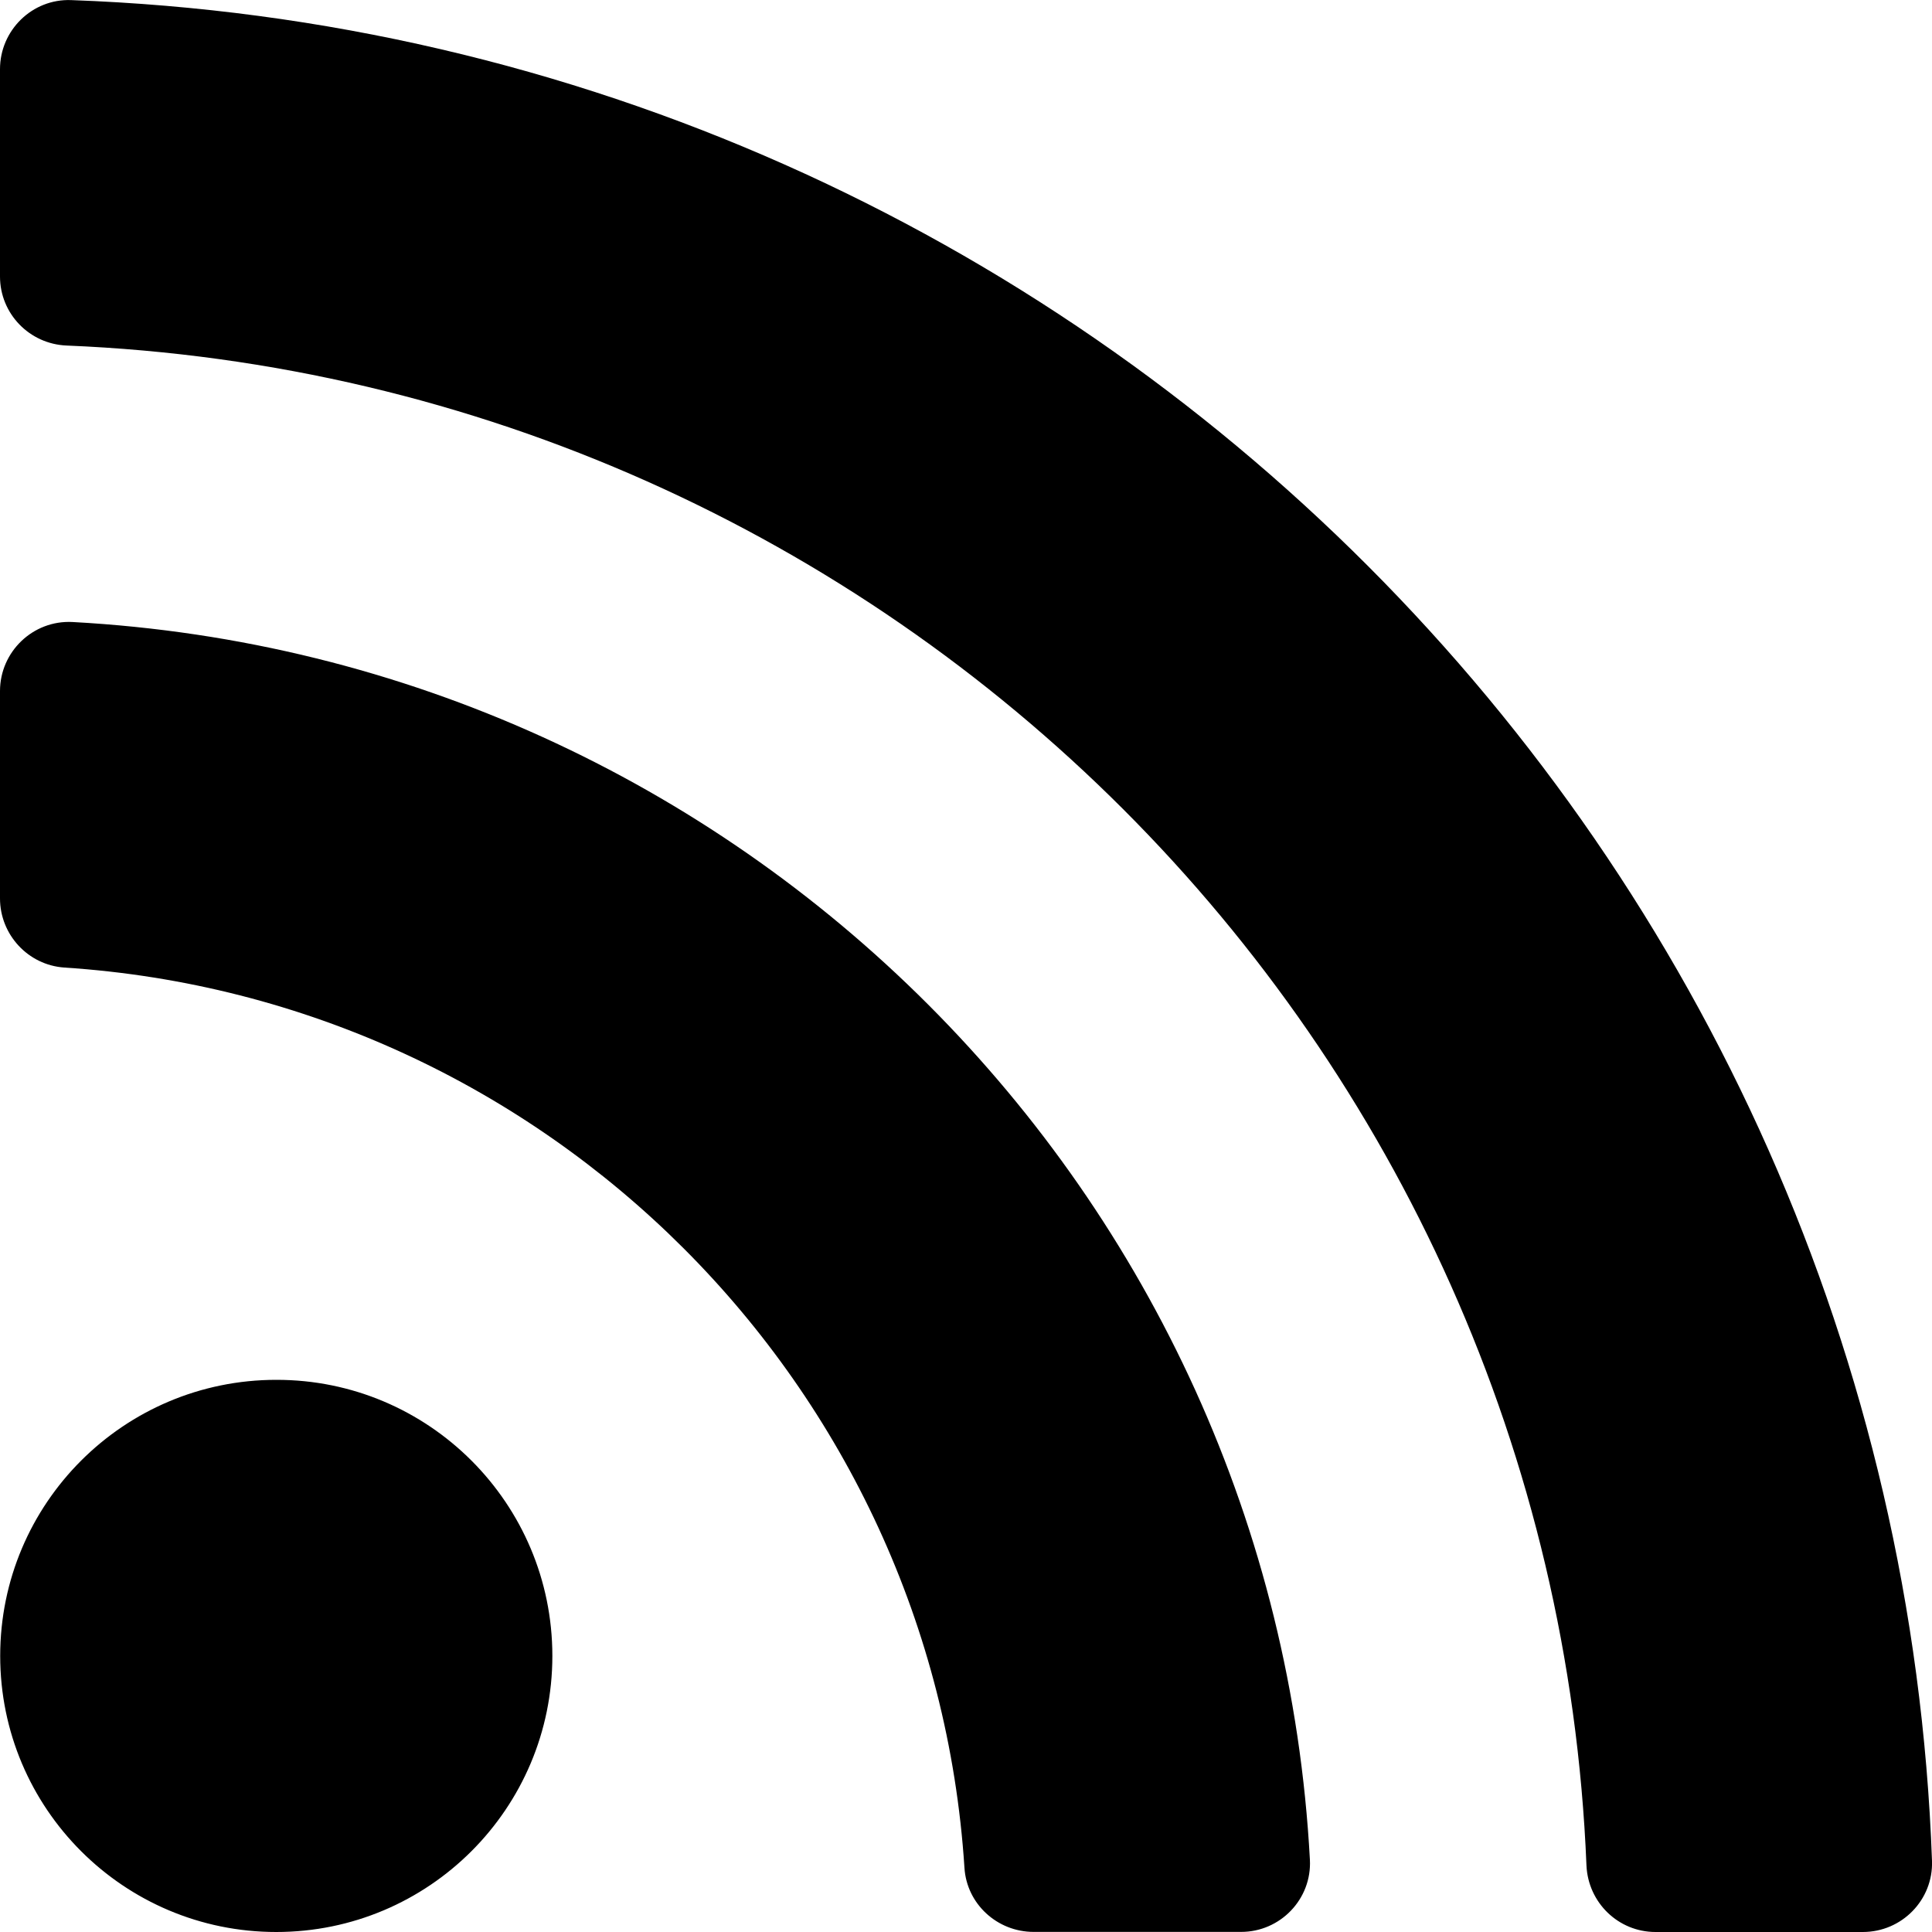 <?xml version="1.0" encoding="utf-8"?>
<!-- Generator: Adobe Illustrator 16.0.0, SVG Export Plug-In . SVG Version: 6.00 Build 0)  -->
<!DOCTYPE svg PUBLIC "-//W3C//DTD SVG 1.1 Tiny//EN" "http://www.w3.org/Graphics/SVG/1.1/DTD/svg11-tiny.dtd">
<svg version="1.1" baseProfile="tiny" id="Capa_1" focusable="false"
	 xmlns="http://www.w3.org/2000/svg" xmlns:xlink="http://www.w3.org/1999/xlink" x="0px" y="0px" width="20px" height="20px"
	 viewBox="0 0 20 20" xml:space="preserve">
<path display="none" d="M403.273,293.32h1.883v-3.18c-0.324-0.043-1.441-0.142-2.742-0.142c-2.715,0-4.574,1.656-4.574,4.699v2.801
	h-2.996v3.556h2.996V310h3.672v-8.945h2.875l0.457-3.555h-3.332v-2.449C401.512,294.023,401.797,293.32,403.273,293.32z"/>
<path display="none" d="M409.781,294.984c0.016,0.219,0.016,0.438,0.016,0.656c0,6.672-5.078,14.358-14.359,14.358
	c-2.858,0-5.516-0.828-7.75-2.266c0.406,0.047,0.797,0.063,1.22,0.063c2.358,0,4.53-0.797,6.266-2.155
	c-2.219-0.048-4.078-1.5-4.719-3.5c0.313,0.047,0.625,0.077,0.953,0.077c0.452,0,0.905-0.063,1.327-0.172
	c-2.313-0.469-4.047-2.5-4.047-4.953v-0.063c0.672,0.375,1.453,0.608,2.281,0.641c-1.359-0.905-2.25-2.453-2.25-4.203
	c0-0.938,0.25-1.797,0.688-2.547c2.483,3.063,6.219,5.063,10.405,5.281c-0.077-0.375-0.125-0.767-0.125-1.156
	c0-2.78,2.25-5.047,5.048-5.047c1.452,0,2.766,0.608,3.688,1.594c1.142-0.219,2.234-0.641,3.203-1.219
	c-0.375,1.172-1.172,2.156-2.219,2.781c1.016-0.109,2-0.392,2.905-0.781C411.625,293.375,410.766,294.266,409.781,294.984
	L409.781,294.984z"/>
<path d="M5.718,17.142c0,1.579-1.28,2.858-2.858,2.858s-2.858-1.279-2.858-2.858s1.28-2.858,2.858-2.858
	C4.438,14.282,5.718,15.563,5.718,17.142L5.718,17.142z M13.56,19.251C13.188,12.35,7.66,6.814,0.75,6.439
	C0.342,6.418,0,6.746,0,7.154V9.3c0,0.375,0.29,0.69,0.665,0.716c4.992,0.324,8.994,4.315,9.319,9.319
	c0.023,0.375,0.34,0.664,0.716,0.664h2.146C13.254,20,13.582,19.658,13.56,19.251L13.56,19.251z M20,19.264
	C19.625,8.826,11.227,0.378,0.736,0.001C0.334-0.014,0,0.313,0,0.716v2.146c0,0.386,0.305,0.699,0.689,0.715
	c8.534,0.35,15.386,7.201,15.734,15.734C16.44,19.696,16.753,20,17.138,20h2.146C19.688,20,20.014,19.667,20,19.264z"/>
</svg>

